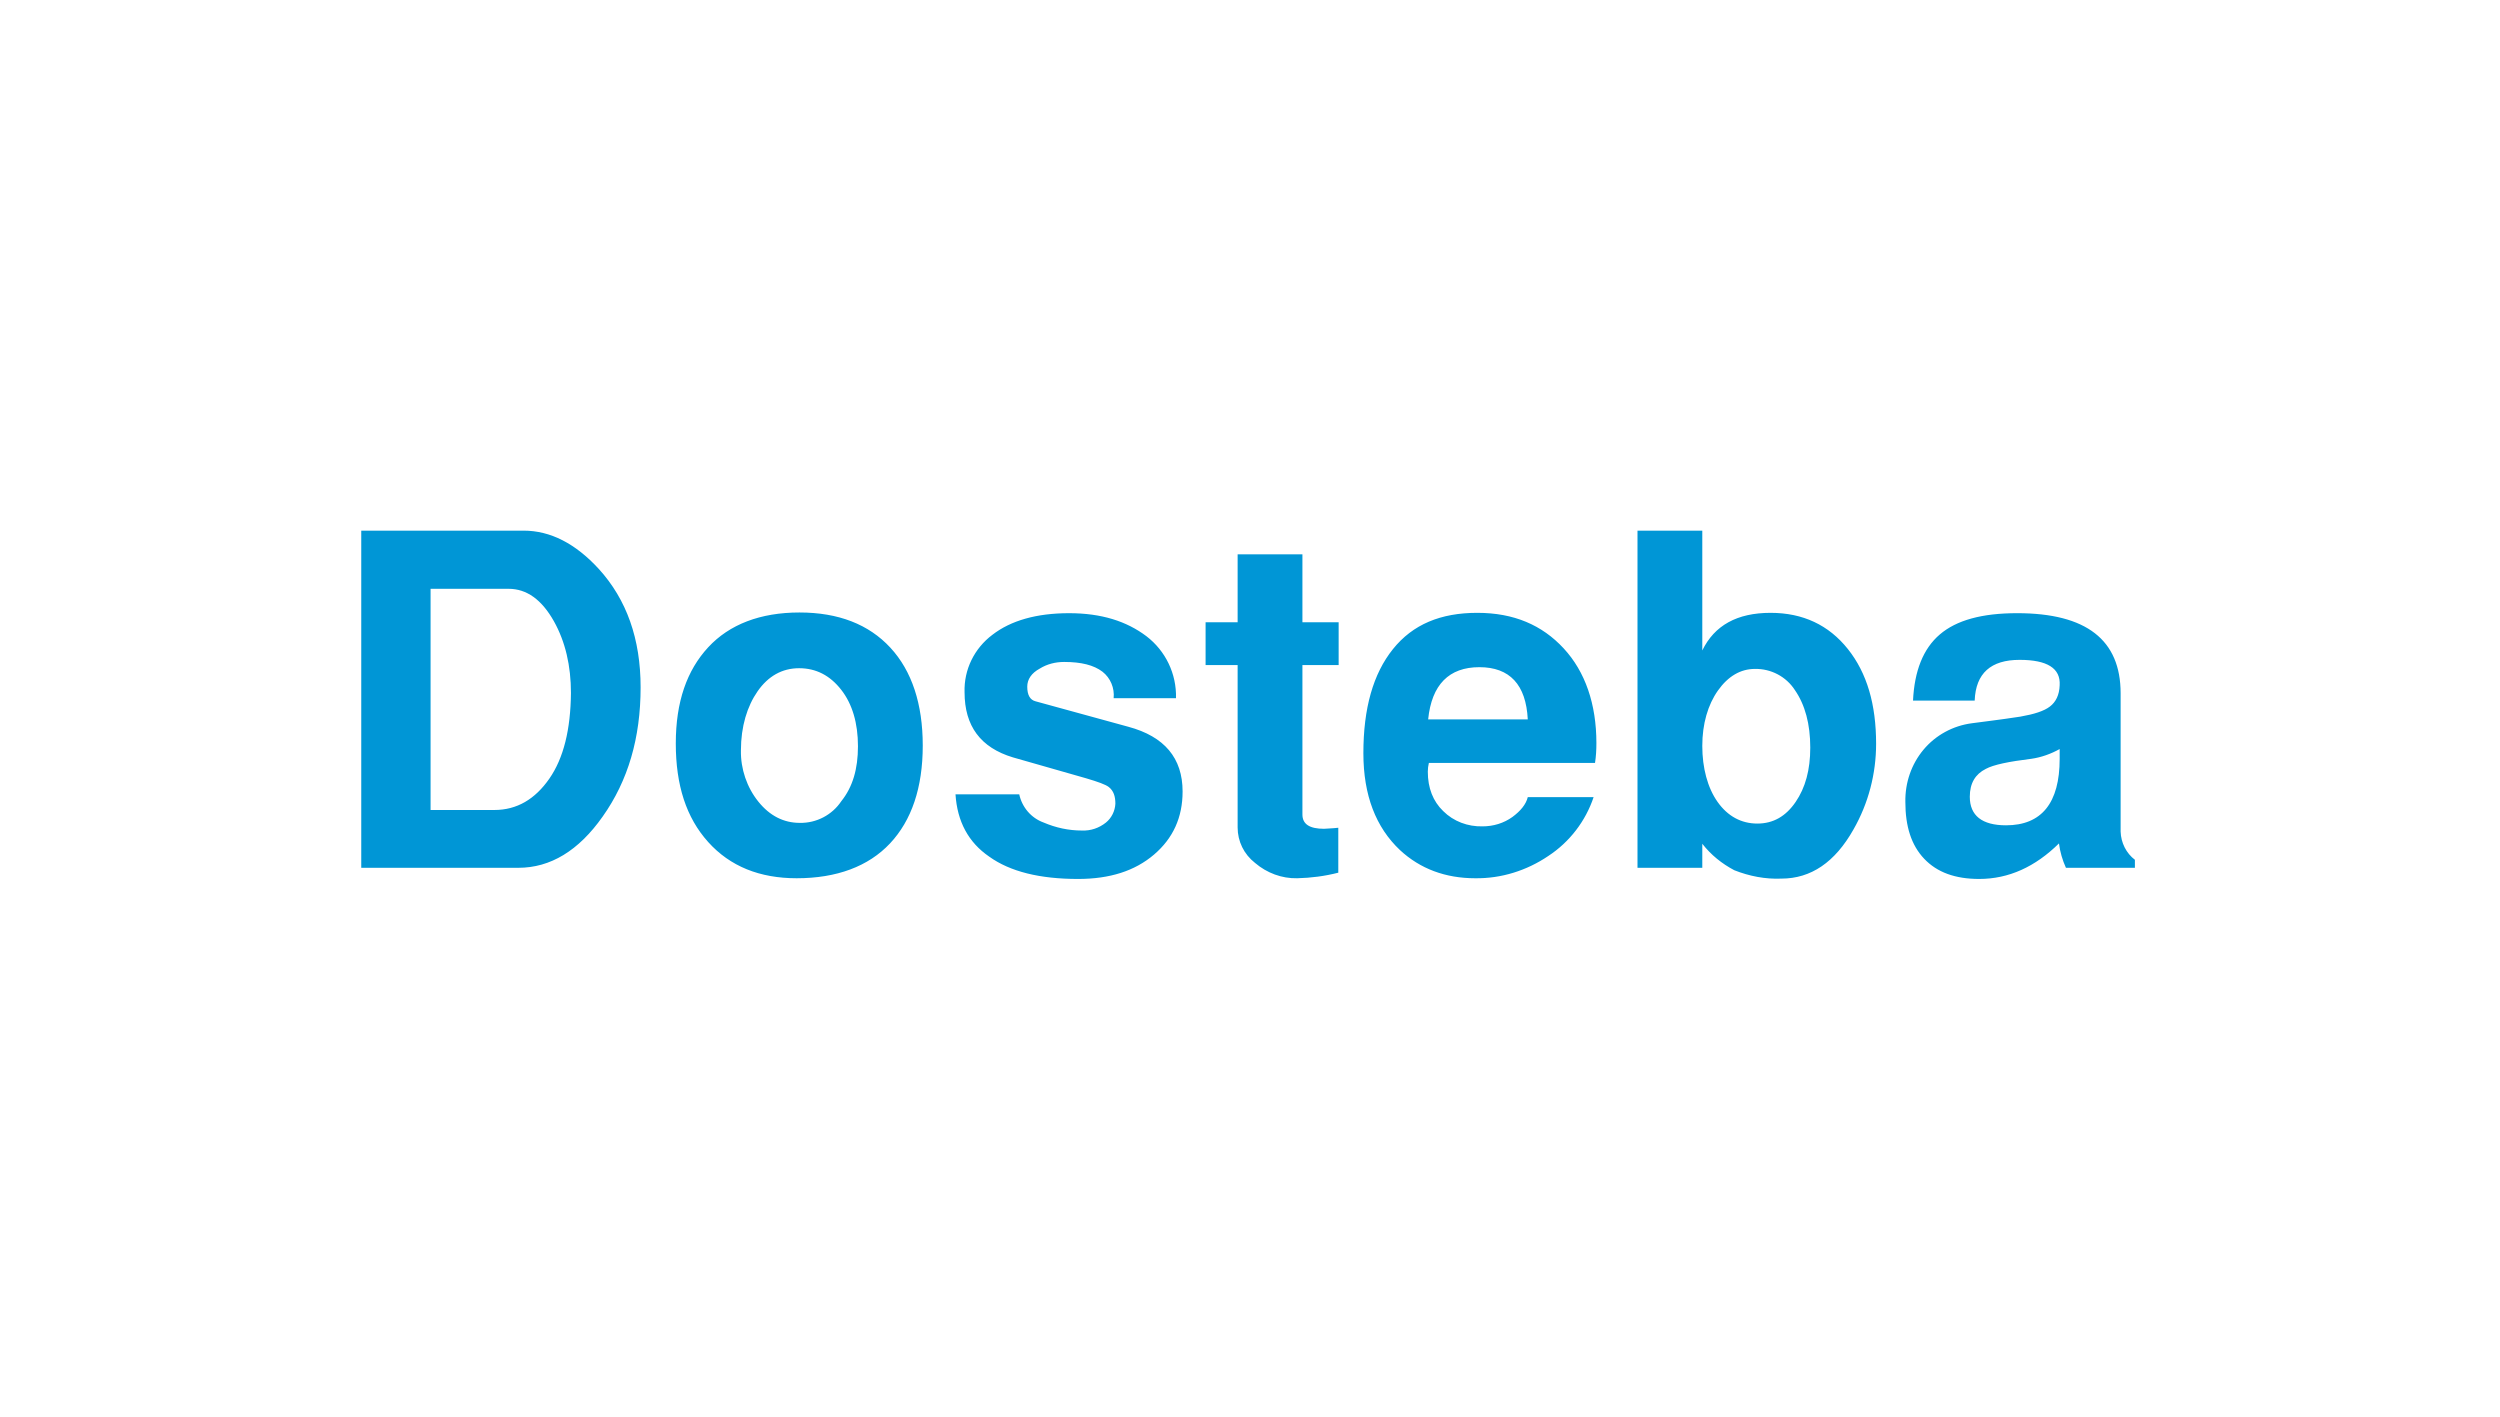 <?xml version="1.0" encoding="UTF-8" standalone="no"?><!DOCTYPE svg PUBLIC "-//W3C//DTD SVG 1.1//EN" "http://www.w3.org/Graphics/SVG/1.1/DTD/svg11.dtd"><svg width="100%" height="100%" viewBox="0 0 217 123" version="1.1" xmlns="http://www.w3.org/2000/svg" xmlns:xlink="http://www.w3.org/1999/xlink" xml:space="preserve" xmlns:serif="http://www.serif.com/" style="fill-rule:evenodd;clip-rule:evenodd;stroke-linejoin:round;stroke-miterlimit:2;"><rect id="arcade" x="0" y="0.287" width="216.493" height="121.778" style="fill:none;"/><g id="Calque_2"><g id="Ebene_1_00000152247181548100168710000015926927228140478105_"><path d="M55.605,59.664c-0,4.384 -1.088,8.103 -3.296,11.217c-2.086,2.963 -4.535,4.444 -7.316,4.444l-13.636,0l0,-29.266l14.089,-0c2.328,-0 4.505,1.118 6.531,3.326c2.419,2.66 3.628,6.077 3.628,10.279Zm-6.047,0.484c0,-2.358 -0.484,-4.445 -1.481,-6.228c-1.059,-1.875 -2.359,-2.812 -3.931,-2.812l-6.772,-0l-0,19.199l5.533,-0c1.965,-0 3.537,-0.938 4.777,-2.722c1.239,-1.783 1.844,-4.263 1.874,-7.437Zm30.537,4.565c-0,3.659 -0.968,6.501 -2.842,8.496c-1.875,1.996 -4.626,3.023 -8.103,3.023c-3.205,0 -5.775,-1.027 -7.68,-3.144c-1.904,-2.116 -2.811,-4.928 -2.811,-8.556c-0,-3.628 0.967,-6.349 2.811,-8.345c1.845,-1.995 4.536,-3.023 7.922,-3.023c3.386,-0 6.016,1.028 7.891,3.053c1.874,2.026 2.812,4.898 2.812,8.496Zm-5.624,0.061c0,-1.996 -0.484,-3.659 -1.451,-4.898c-0.968,-1.24 -2.177,-1.875 -3.658,-1.875c-1.482,0 -2.691,0.696 -3.598,1.996c-0.907,1.3 -1.452,3.053 -1.452,5.14c-0.03,1.602 0.514,3.204 1.512,4.444c0.998,1.24 2.207,1.844 3.598,1.844c1.451,0.03 2.812,-0.695 3.598,-1.874c0.998,-1.24 1.451,-2.812 1.451,-4.777Zm28.178,3.93c0,2.237 -0.816,4.052 -2.479,5.473c-1.663,1.421 -3.84,2.116 -6.591,2.116c-3.326,-0 -5.896,-0.635 -7.71,-1.935c-1.814,-1.24 -2.781,-3.054 -2.932,-5.412l5.532,0c0.242,1.119 1.028,2.056 2.117,2.449c1.058,0.454 2.177,0.695 3.326,0.695c0.755,0.031 1.481,-0.211 2.086,-0.695c0.484,-0.393 0.786,-0.998 0.816,-1.633c0,-0.635 -0.151,-1.118 -0.574,-1.451c-0.272,-0.212 -0.938,-0.453 -1.966,-0.756l-6.349,-1.814c-2.811,-0.846 -4.202,-2.721 -4.202,-5.654c-0.061,-1.965 0.846,-3.809 2.418,-4.988c1.603,-1.24 3.84,-1.875 6.652,-1.875c2.812,0 4.989,0.696 6.712,1.996c1.663,1.27 2.63,3.265 2.57,5.381l-5.412,0c0.091,-0.876 -0.272,-1.753 -0.968,-2.297c-0.755,-0.575 -1.844,-0.847 -3.325,-0.847c-0.756,0 -1.482,0.181 -2.117,0.575c-0.725,0.393 -1.088,0.937 -1.088,1.572c-0,0.725 0.242,1.149 0.725,1.27l8.043,2.207c3.144,0.846 4.716,2.721 4.716,5.623Zm13.515,7.045c-1.179,0.302 -2.358,0.453 -3.568,0.483c-1.33,0.031 -2.63,-0.453 -3.658,-1.33c-0.967,-0.756 -1.512,-1.874 -1.512,-3.084l0,-14.089l-2.781,0l-0,-3.719l2.781,0l0,-5.895l5.624,-0l-0,5.895l3.144,0l0,3.719l-3.144,0l-0,12.971c-0,0.846 0.635,1.239 1.874,1.239c0.333,-0.03 0.726,-0.03 1.24,-0.09l-0,3.9Zm22.403,-11.247c0,0.574 -0.03,1.149 -0.12,1.723l-14.422,-0c-0.061,0.242 -0.091,0.514 -0.091,0.756c0,1.421 0.454,2.57 1.33,3.416c0.907,0.907 2.147,1.361 3.417,1.331c0.937,-0 1.844,-0.273 2.6,-0.817c0.695,-0.514 1.179,-1.088 1.33,-1.723l5.715,-0c-0.696,2.086 -2.087,3.9 -3.931,5.109c-1.874,1.27 -4.081,1.966 -6.349,1.935c-2.57,0 -4.777,-0.816 -6.531,-2.448c-2.086,-1.966 -3.174,-4.747 -3.174,-8.406c-0,-3.9 0.846,-6.893 2.57,-9.04c1.723,-2.146 4.142,-3.144 7.316,-3.144c3.175,0 5.624,1.058 7.498,3.084c1.875,2.026 2.842,4.837 2.842,8.224Zm-5.956,-2.056c-0.151,-3.024 -1.572,-4.535 -4.202,-4.535c-2.631,-0 -4.142,1.511 -4.445,4.535l8.647,-0Zm30.235,2.116c-0,2.6 -0.666,5.17 -1.966,7.438c-1.602,2.842 -3.688,4.263 -6.258,4.263c-1.391,0.06 -2.782,-0.212 -4.082,-0.726c-1.088,-0.574 -2.025,-1.33 -2.781,-2.298l-0,2.086l-5.624,0l0,-29.266l5.624,-0l-0,10.4c1.058,-2.177 3.023,-3.265 5.926,-3.265c2.811,0 5.049,1.058 6.712,3.144c1.662,2.087 2.449,4.808 2.449,8.224Zm-5.715,0.333c0,-2.056 -0.453,-3.719 -1.33,-4.989c-0.756,-1.179 -2.086,-1.874 -3.477,-1.844c-1.24,-0 -2.328,0.635 -3.205,1.874c-0.877,1.24 -1.36,2.903 -1.36,4.807c-0,1.905 0.453,3.629 1.33,4.868c0.877,1.24 2.056,1.875 3.447,1.875c1.39,-0 2.479,-0.635 3.325,-1.875c0.847,-1.239 1.27,-2.781 1.27,-4.716Zm28.178,10.43l-5.986,0c-0.302,-0.665 -0.514,-1.39 -0.605,-2.116c-2.055,2.026 -4.353,3.084 -6.923,3.084c-2.086,-0 -3.659,-0.575 -4.777,-1.754c-1.119,-1.179 -1.633,-2.811 -1.633,-4.928c-0.03,-1.663 0.514,-3.265 1.572,-4.535c1.059,-1.27 2.57,-2.086 4.203,-2.298c0.846,-0.121 2.237,-0.272 4.202,-0.574c1.21,-0.212 2.056,-0.484 2.57,-0.877c0.514,-0.393 0.817,-0.998 0.847,-1.844c0.091,-1.482 -1.089,-2.207 -3.477,-2.207c-2.479,-0 -3.81,1.149 -3.9,3.537l-5.352,0c0.121,-2.57 0.877,-4.505 2.328,-5.744c1.452,-1.24 3.659,-1.845 6.712,-1.845c6.017,0 8.98,2.328 8.98,6.954l-0,12.003c0.03,0.968 0.484,1.875 1.239,2.449l0,0.695Zm-6.53,-9.463l-0,-0.846c-0.756,0.423 -1.602,0.725 -2.449,0.846c-1.965,0.242 -3.296,0.514 -3.961,0.877c-0.907,0.453 -1.391,1.24 -1.391,2.419c0,1.632 1.059,2.479 3.145,2.479c3.084,-0 4.656,-1.935 4.656,-5.775Z" style="fill:#0096d6;fill-rule:nonzero;"/></g></g></svg>